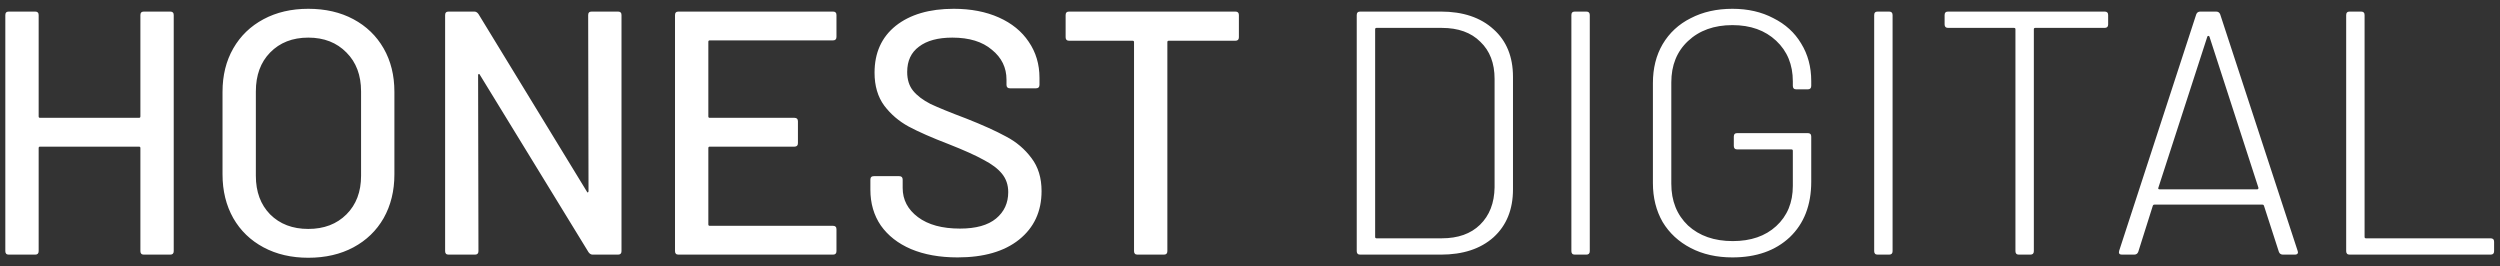 <svg width="216" height="23" viewBox="0 0 216 23" fill="none" xmlns="http://www.w3.org/2000/svg">
<rect x="0" y="0" width="216" height="23" fill="#333333" stroke="none"/>
<path d="M12.13 1.3C12.13 1.1 12.23 1 12.43 1H14.71C14.91 1 15.01 1.1 15.01 1.3V21.7C15.01 21.9 14.91 22 14.71 22H12.43C12.23 22 12.13 21.9 12.13 21.7V12.79C12.13 12.71 12.09 12.67 12.01 12.67H3.46C3.38 12.67 3.34 12.71 3.34 12.79V21.7C3.34 21.9 3.24 22 3.04 22H0.76C0.56 22 0.46 21.9 0.46 21.7V1.3C0.46 1.1 0.56 1 0.76 1H3.04C3.24 1 3.34 1.1 3.34 1.3V10.06C3.34 10.14 3.38 10.18 3.46 10.18H12.01C12.09 10.18 12.13 10.14 12.13 10.06V1.3ZM26.636 22.27C25.176 22.27 23.886 21.97 22.766 21.37C21.646 20.77 20.776 19.93 20.156 18.85C19.536 17.75 19.226 16.49 19.226 15.07V7.93C19.226 6.51 19.536 5.26 20.156 4.18C20.776 3.1 21.646 2.26 22.766 1.66C23.886 1.06 25.176 0.76 26.636 0.76C28.116 0.76 29.416 1.06 30.536 1.66C31.656 2.26 32.526 3.1 33.146 4.18C33.766 5.26 34.076 6.51 34.076 7.93V15.07C34.076 16.49 33.766 17.75 33.146 18.85C32.526 19.93 31.656 20.77 30.536 21.37C29.416 21.97 28.116 22.27 26.636 22.27ZM26.636 19.78C27.996 19.78 29.096 19.36 29.936 18.52C30.776 17.68 31.196 16.57 31.196 15.19V7.9C31.196 6.5 30.776 5.38 29.936 4.54C29.096 3.68 27.996 3.25 26.636 3.25C25.276 3.25 24.176 3.68 23.336 4.54C22.516 5.38 22.106 6.5 22.106 7.9V15.19C22.106 16.57 22.516 17.68 23.336 18.52C24.176 19.36 25.276 19.78 26.636 19.78ZM50.818 1.3C50.818 1.1 50.918 1 51.118 1H53.398C53.598 1 53.698 1.1 53.698 1.3V21.7C53.698 21.9 53.598 22 53.398 22H51.208C51.068 22 50.948 21.93 50.848 21.79L41.458 6.46C41.438 6.4 41.408 6.38 41.368 6.4C41.328 6.4 41.308 6.43 41.308 6.49L41.338 21.7C41.338 21.9 41.238 22 41.038 22H38.758C38.558 22 38.458 21.9 38.458 21.7V1.3C38.458 1.1 38.558 1 38.758 1H40.978C41.118 1 41.238 1.07 41.338 1.21L50.698 16.54C50.718 16.6 50.748 16.63 50.788 16.63C50.828 16.61 50.848 16.57 50.848 16.51L50.818 1.3ZM72.271 3.19C72.271 3.39 72.171 3.49 71.971 3.49H61.321C61.241 3.49 61.201 3.53 61.201 3.61V10.06C61.201 10.14 61.241 10.18 61.321 10.18H68.641C68.841 10.18 68.941 10.28 68.941 10.48V12.37C68.941 12.57 68.841 12.67 68.641 12.67H61.321C61.241 12.67 61.201 12.71 61.201 12.79V19.39C61.201 19.47 61.241 19.51 61.321 19.51H71.971C72.171 19.51 72.271 19.61 72.271 19.81V21.7C72.271 21.9 72.171 22 71.971 22H58.621C58.421 22 58.321 21.9 58.321 21.7V1.3C58.321 1.1 58.421 1 58.621 1H71.971C72.171 1 72.271 1.1 72.271 1.3V3.19ZM82.731 22.24C81.191 22.24 79.851 22 78.711 21.52C77.591 21.04 76.721 20.36 76.101 19.48C75.501 18.6 75.201 17.57 75.201 16.39V15.52C75.201 15.32 75.301 15.22 75.501 15.22H77.691C77.891 15.22 77.991 15.32 77.991 15.52V16.24C77.991 17.26 78.431 18.1 79.311 18.76C80.191 19.42 81.401 19.75 82.941 19.75C84.321 19.75 85.361 19.46 86.061 18.88C86.761 18.3 87.111 17.54 87.111 16.6C87.111 15.98 86.931 15.45 86.571 15.01C86.211 14.57 85.681 14.17 84.981 13.81C84.301 13.43 83.301 12.98 81.981 12.46C80.521 11.9 79.361 11.39 78.501 10.93C77.661 10.47 76.961 9.87 76.401 9.13C75.841 8.37 75.561 7.42 75.561 6.28C75.561 4.56 76.171 3.21 77.391 2.23C78.631 1.25 80.301 0.76 82.401 0.76C83.881 0.76 85.181 1.01 86.301 1.51C87.421 2.01 88.281 2.71 88.881 3.61C89.501 4.51 89.811 5.55 89.811 6.73V7.33C89.811 7.53 89.711 7.63 89.511 7.63H87.261C87.061 7.63 86.961 7.53 86.961 7.33V6.88C86.961 5.84 86.541 4.98 85.701 4.3C84.881 3.6 83.741 3.25 82.281 3.25C81.041 3.25 80.081 3.51 79.401 4.03C78.721 4.53 78.381 5.26 78.381 6.22C78.381 6.88 78.551 7.42 78.891 7.84C79.231 8.26 79.731 8.64 80.391 8.98C81.071 9.3 82.101 9.72 83.481 10.24C84.901 10.8 86.051 11.32 86.931 11.8C87.811 12.26 88.541 12.88 89.121 13.66C89.701 14.42 89.991 15.37 89.991 16.51C89.991 18.27 89.341 19.67 88.041 20.71C86.761 21.73 84.991 22.24 82.731 22.24ZM106.74 1C106.94 1 107.04 1.1 107.04 1.3V3.22C107.04 3.42 106.94 3.52 106.74 3.52H100.98C100.9 3.52 100.86 3.56 100.86 3.64V21.7C100.86 21.9 100.76 22 100.56 22H98.28C98.08 22 97.98 21.9 97.98 21.7V3.64C97.98 3.56 97.94 3.52 97.86 3.52H92.37C92.17 3.52 92.07 3.42 92.07 3.22V1.3C92.07 1.1 92.17 1 92.37 1H106.74ZM117.522 22C117.322 22 117.222 21.9 117.222 21.7V1.3C117.222 1.1 117.322 1 117.522 1H124.482C126.402 1 127.922 1.51 129.042 2.53C130.162 3.53 130.722 4.9 130.722 6.64V16.36C130.722 18.1 130.162 19.48 129.042 20.5C127.922 21.5 126.402 22 124.482 22H117.522ZM118.812 20.47C118.812 20.55 118.852 20.59 118.932 20.59H124.572C125.972 20.59 127.072 20.2 127.872 19.42C128.692 18.62 129.112 17.54 129.132 16.18V6.82C129.132 5.46 128.722 4.39 127.902 3.61C127.102 2.81 125.992 2.41 124.572 2.41H118.932C118.852 2.41 118.812 2.45 118.812 2.53V20.47ZM136.067 22C135.867 22 135.767 21.9 135.767 21.7V1.3C135.767 1.1 135.867 1 136.067 1H137.057C137.257 1 137.357 1.1 137.357 1.3V21.7C137.357 21.9 137.257 22 137.057 22H136.067ZM149.681 22.24C148.321 22.24 147.121 21.97 146.081 21.43C145.041 20.89 144.231 20.14 143.651 19.18C143.091 18.2 142.811 17.08 142.811 15.82V7.18C142.811 5.9 143.091 4.78 143.651 3.82C144.231 2.84 145.041 2.09 146.081 1.57C147.121 1.03 148.321 0.76 149.681 0.76C151.021 0.76 152.201 1.03 153.221 1.57C154.261 2.09 155.061 2.82 155.621 3.76C156.201 4.7 156.491 5.78 156.491 7V7.42C156.491 7.62 156.391 7.72 156.191 7.72H155.201C155.001 7.72 154.901 7.62 154.901 7.42V7.03C154.901 5.59 154.421 4.42 153.461 3.52C152.501 2.62 151.241 2.17 149.681 2.17C148.101 2.17 146.821 2.63 145.841 3.55C144.881 4.45 144.401 5.64 144.401 7.12V15.88C144.401 17.36 144.881 18.56 145.841 19.48C146.821 20.38 148.111 20.83 149.711 20.83C151.271 20.83 152.521 20.4 153.461 19.54C154.421 18.66 154.901 17.5 154.901 16.06V13.03C154.901 12.95 154.861 12.91 154.781 12.91H150.101C149.901 12.91 149.801 12.81 149.801 12.61V11.8C149.801 11.6 149.901 11.5 150.101 11.5H156.191C156.391 11.5 156.491 11.6 156.491 11.8V15.7C156.491 17.72 155.871 19.32 154.631 20.5C153.391 21.66 151.741 22.24 149.681 22.24ZM162.229 22C162.029 22 161.929 21.9 161.929 21.7V1.3C161.929 1.1 162.029 1 162.229 1H163.219C163.419 1 163.519 1.1 163.519 1.3V21.7C163.519 21.9 163.419 22 163.219 22H162.229ZM181.844 1C182.044 1 182.144 1.1 182.144 1.3V2.11C182.144 2.31 182.044 2.41 181.844 2.41H175.844C175.764 2.41 175.724 2.45 175.724 2.53V21.7C175.724 21.9 175.624 22 175.424 22H174.434C174.234 22 174.134 21.9 174.134 21.7V2.53C174.134 2.45 174.094 2.41 174.014 2.41H168.314C168.114 2.41 168.014 2.31 168.014 2.11V1.3C168.014 1.1 168.114 1 168.314 1H181.844ZM197.255 22C197.075 22 196.955 21.92 196.895 21.76L195.605 17.77C195.585 17.71 195.545 17.68 195.485 17.68H186.125C186.065 17.68 186.025 17.71 186.005 17.77L184.745 21.76C184.685 21.92 184.565 22 184.385 22H183.335C183.115 22 183.035 21.89 183.095 21.67L189.755 1.24C189.815 1.08 189.935 1 190.115 1H191.465C191.645 1 191.765 1.08 191.825 1.24L198.515 21.67L198.545 21.79C198.545 21.93 198.455 22 198.275 22H197.255ZM186.485 16.21C186.465 16.25 186.465 16.29 186.485 16.33C186.525 16.35 186.565 16.36 186.605 16.36H195.005C195.045 16.36 195.075 16.35 195.095 16.33C195.135 16.29 195.145 16.25 195.125 16.21L190.895 3.16C190.875 3.12 190.845 3.1 190.805 3.1C190.765 3.1 190.735 3.12 190.715 3.16L186.485 16.21ZM203.01 22C202.81 22 202.71 21.9 202.71 21.7V1.3C202.71 1.1 202.81 1 203.01 1H204C204.2 1 204.3 1.1 204.3 1.3V20.47C204.3 20.55 204.34 20.59 204.42 20.59H215.19C215.39 20.59 215.49 20.69 215.49 20.89V21.7C215.49 21.9 215.39 22 215.19 22H203.01Z" fill="white"/>
</svg>
